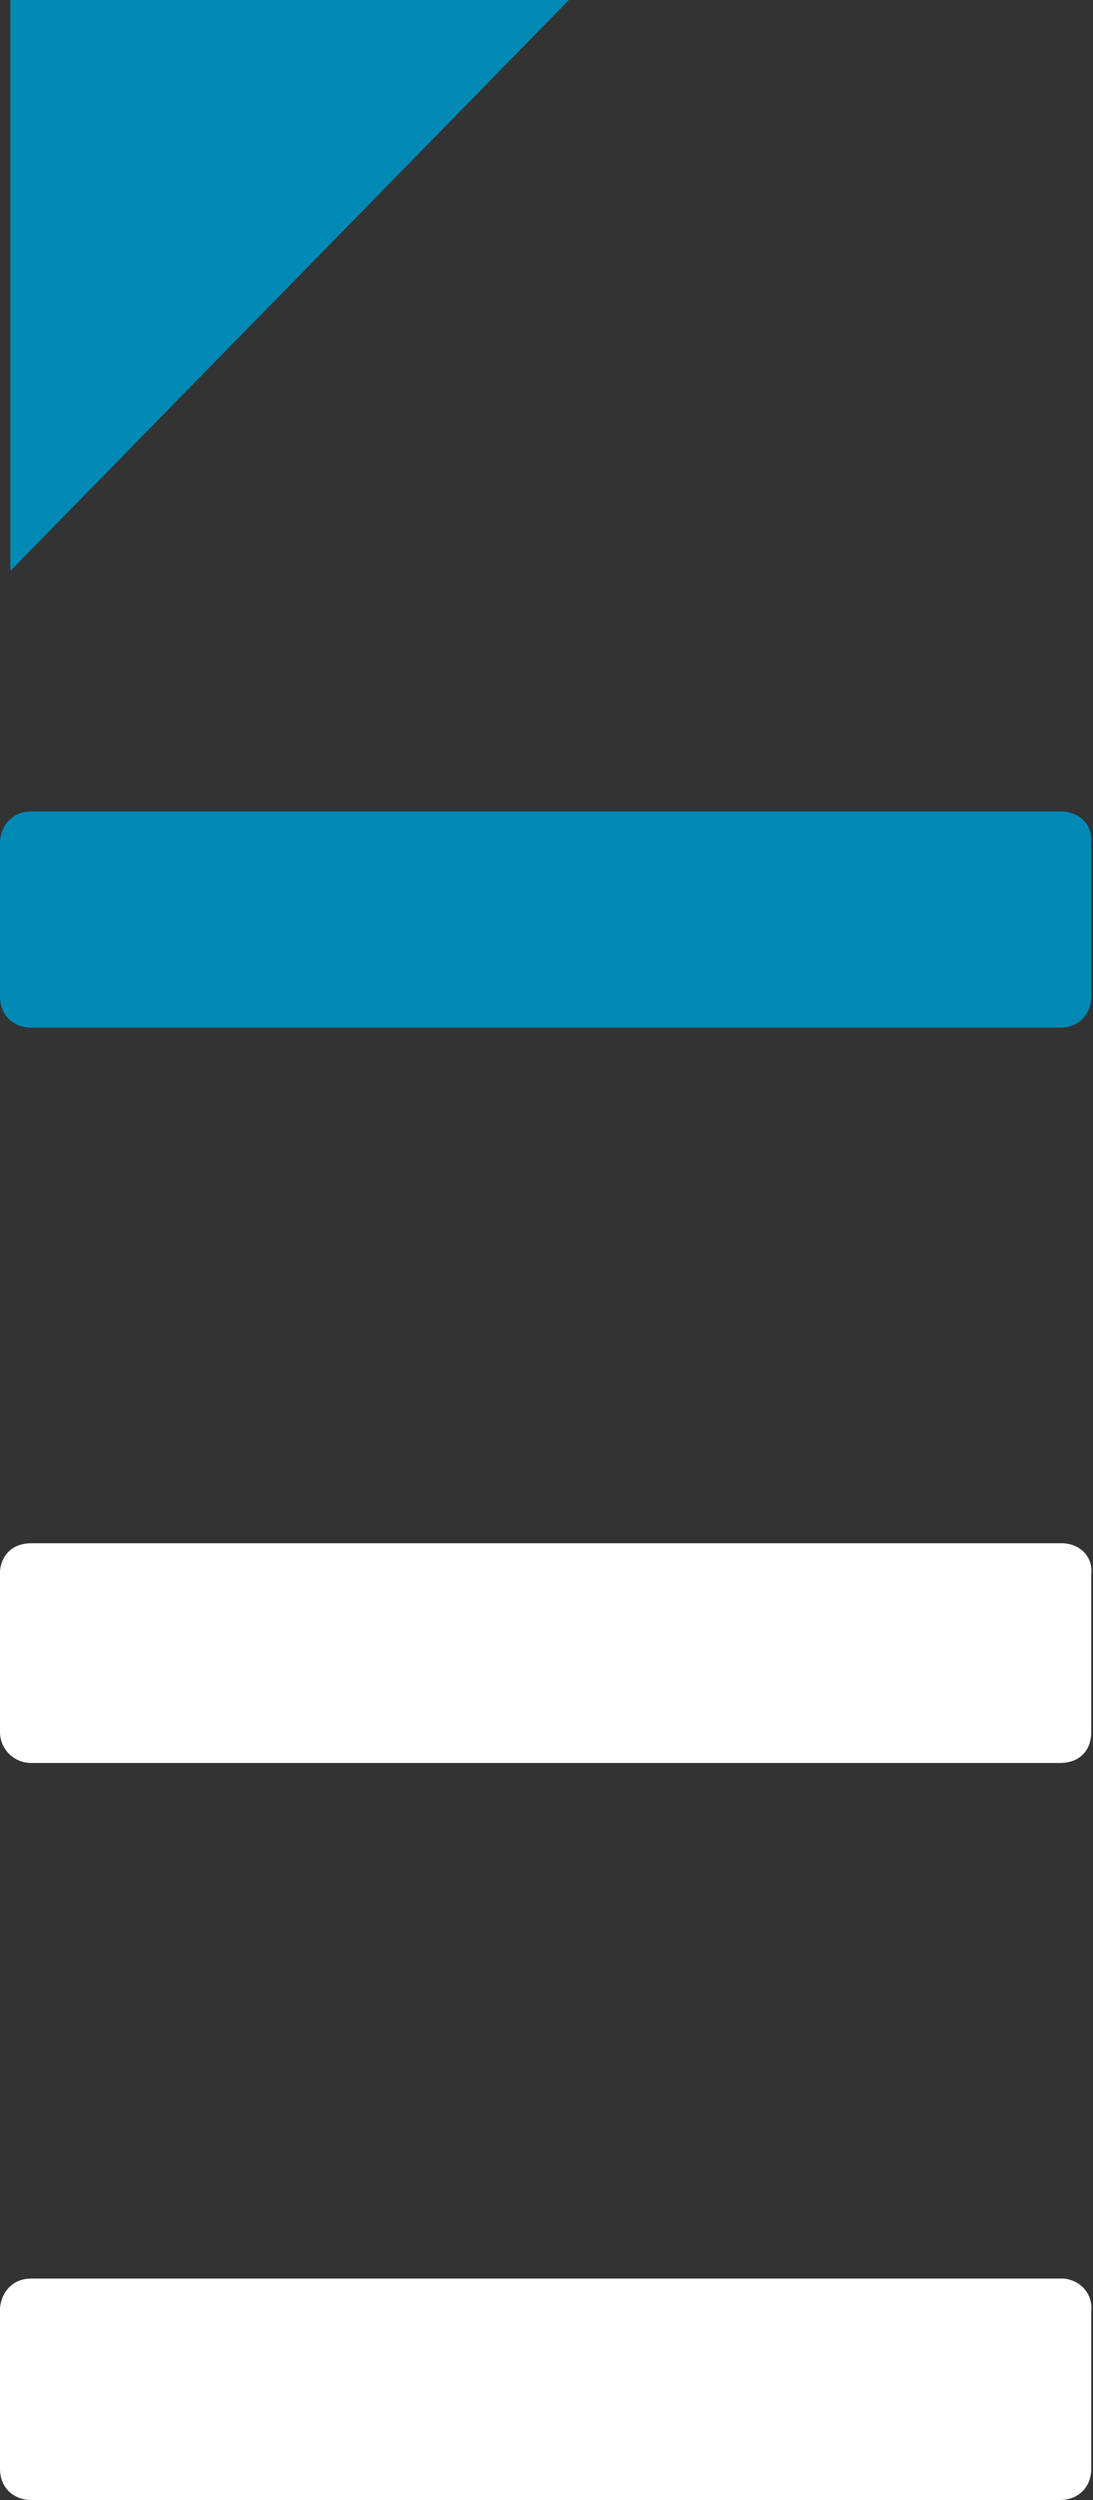 <?xml version="1.0" encoding="utf-8"?>
<!-- Generator: Adobe Illustrator 24.3.0, SVG Export Plug-In . SVG Version: 6.00 Build 0)  -->
<svg version="1.1" id="Calque_1" xmlns="http://www.w3.org/2000/svg" xmlns:xlink="http://www.w3.org/1999/xlink" x="0px" y="0px"
	 viewBox="0 0 63.2 144.5" style="enable-background:new 0 0 63.2 144.5;" xml:space="preserve">
<rect x="0" y="0" width="63.2" height="144.5" fill="#333333" stroke="none"/>
<style type="text/css">
	.st0{fill:#0089B4;}
	.st1{clip-path:url(#SVGID_2_);fill:#FFFFFF;}
	.st2{clip-path:url(#SVGID_2_);fill:#0089B4;}
</style>
<polygon class="st0" points="0.6,0 0.6,33 32.9,0 "/>
<g>
	<defs>
		<rect id="SVGID_1_" width="63.2" height="144.5"/>
	</defs>
	<clipPath id="SVGID_2_">
		<use xlink:href="#SVGID_1_"  style="overflow:visible;"/>
	</clipPath>
	<path class="st1" d="M61.5,131.7c-0.1,0-0.1,0-0.2,0H1.8c-1,0-1.7,0.7-1.8,1.7c0,0.1,0,0.1,0,0.2v9.1c0,1.1,0.8,1.8,1.8,1.8h59.5
		c1.1,0,1.8-0.8,1.8-1.8v-9.1C63.2,132.6,62.5,131.8,61.5,131.7"/>
	<path class="st1" d="M61.5,89.2c-0.1,0-0.1,0-0.2,0H1.8c-1,0-1.7,0.6-1.8,1.6c0,0.1,0,0.1,0,0.2v9.1c0,1,0.8,1.8,1.8,1.8h59.5
		c1.1,0,1.8-0.7,1.8-1.8V91C63.2,90.2,62.7,89.3,61.5,89.2"/>
	<path class="st2" d="M61.5,46.9c-0.1,0-0.1,0-0.2,0H1.8c-1,0-1.7,0.7-1.8,1.7c0,0.1,0,0.1,0,0.2v8.8c0,1.1,0.8,1.8,1.8,1.8h59.5
		c1.1,0,1.8-0.8,1.8-1.8v-8.8C63.2,47.7,62.5,47,61.5,46.9"/>
</g>
</svg>
